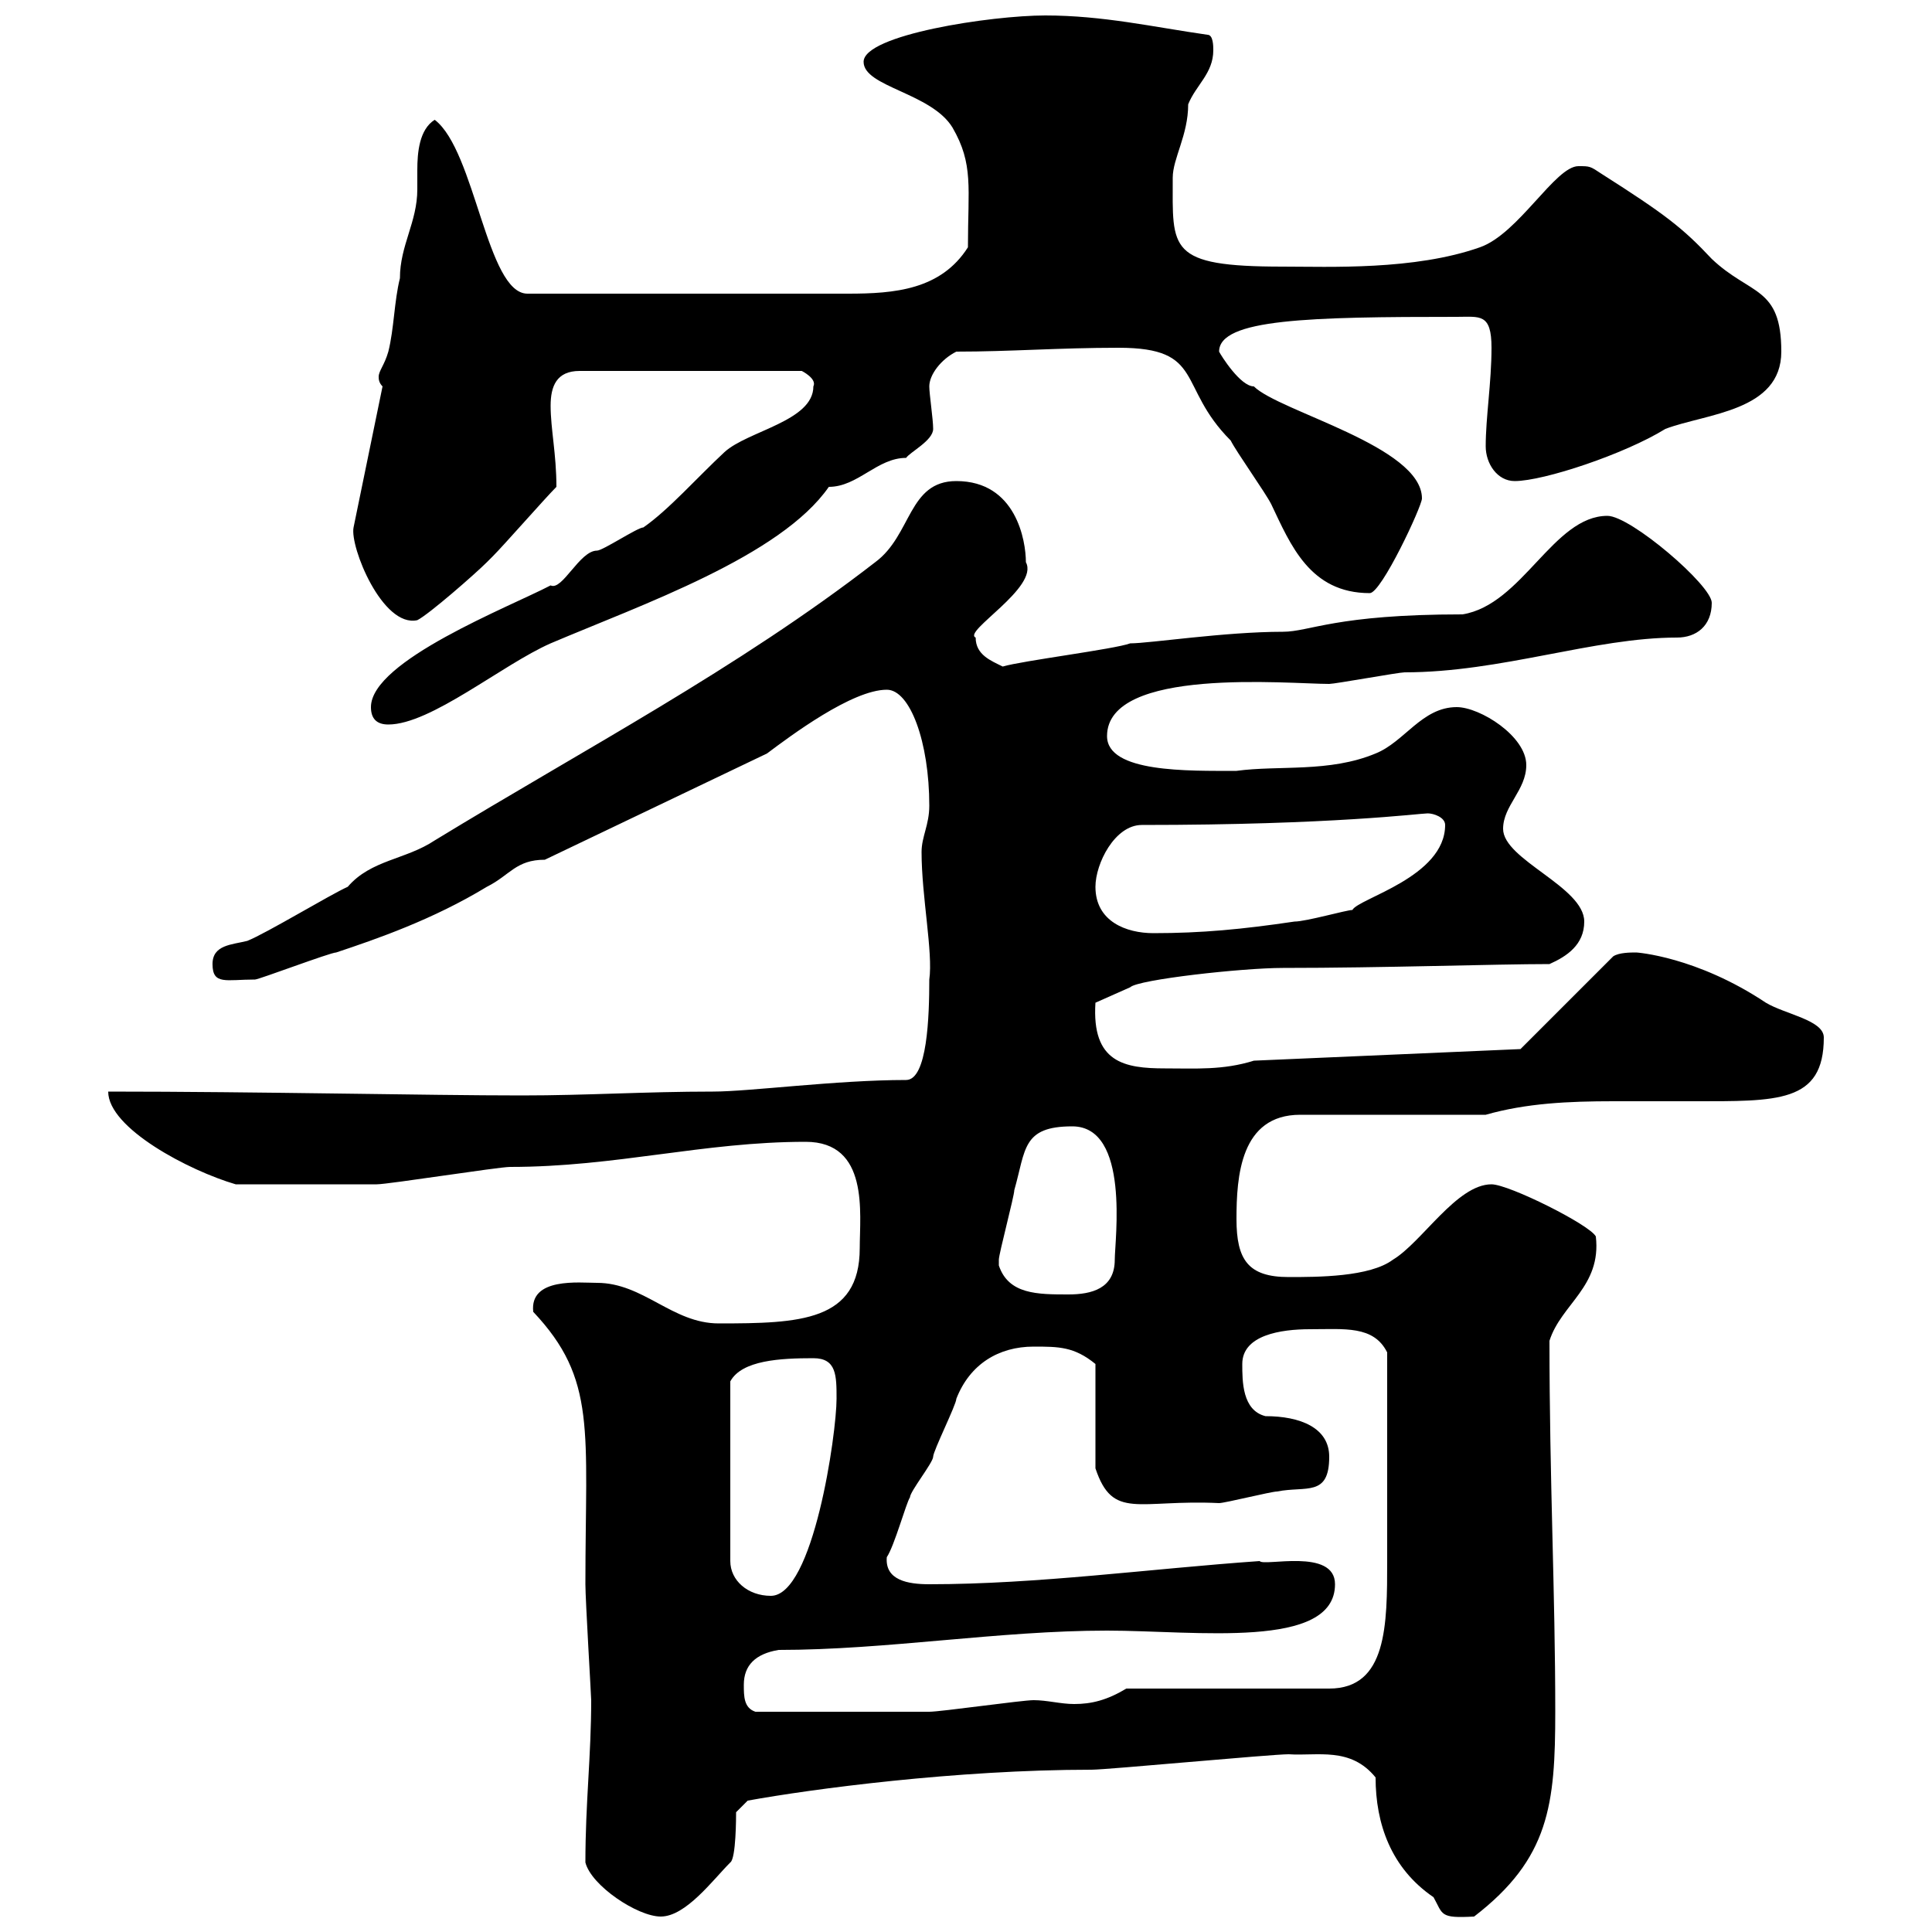 <svg xmlns="http://www.w3.org/2000/svg" xmlns:xlink="http://www.w3.org/1999/xlink" width="300" height="300"><path d="M90.90 289.20C91.80 292.80 99 297.60 102.60 297.60C106.50 297.60 110.70 291.90 113.40 289.20C114.30 288.60 114.30 282 114.30 281.40L116.10 279.60C126 277.80 148.50 274.80 169.50 274.80C171.90 274.80 197.40 272.40 200.10 272.40C204.60 272.70 209.70 271.20 213.60 276C213.60 283.20 216 290.10 222.60 294.60C224.10 297.30 223.50 297.90 228.90 297.60C240.60 288.60 241.50 280.20 241.50 265.80C241.50 247.20 240.60 229.80 240.60 208.20C242.40 202.50 248.70 199.80 247.80 192C246.90 190.20 234.30 183.90 231.60 183.90C226.20 183.90 220.80 192.90 216.30 195.60C212.70 198.30 204.60 198.30 200.10 198.30C193.80 198.30 192 195.60 192 189.30C192 182.70 192.60 173.10 201.90 173.10L230.70 173.10C237 171.30 243.60 171 250.50 171C254.40 171 258.60 171 262.80 171C276 171 283.20 171.30 283.20 161.10C283.20 158.40 277.20 157.50 274.20 155.70C263.40 148.50 254.10 147.90 254.10 147.90C253.20 147.90 251.40 147.90 250.50 148.50L236.10 162.90L194.70 164.70C189.90 166.20 185.70 165.90 180.90 165.90C174.60 165.90 169.50 165 170.10 155.70L175.50 153.30C176.70 152.10 192.90 150.30 199.20 150.30C214.80 150.30 232.20 149.70 240.60 149.70C243.30 148.50 246 146.70 246 143.10C246 137.70 233.40 133.50 233.40 128.70C233.40 125.10 237 122.70 237 118.80C237 114.30 229.80 109.80 226.20 109.80C220.80 109.80 218.10 115.20 213.60 117C206.40 120 198.60 118.80 192 119.70C184.50 119.70 171.90 120 171.90 114.30C171.90 103.50 200.10 106.20 206.40 106.20C207.30 106.20 217.20 104.40 218.10 104.40C233.10 104.40 247.50 99 260.40 99C263.40 99 265.80 97.20 265.80 93.60C265.80 90.90 253.20 80.10 249.60 80.10C241.20 80.10 236.40 93.90 227.10 95.40C207.30 95.40 203.40 98.10 199.20 98.10C190.20 98.10 178.50 99.90 175.50 99.90C173.10 100.80 158.70 102.60 155.70 103.50C153.90 102.60 151.50 101.70 151.50 99C149.40 98.10 161.40 91.20 159.30 87.30C159.30 84 157.80 74.70 148.50 74.70C141 74.70 141.60 83.10 135.90 87.30C114.60 103.80 90.60 116.40 67.50 130.50C63 133.50 57.60 133.50 54 137.70C51.30 138.90 41.40 144.90 38.40 146.10C36 146.70 33 146.70 33 149.70C33 153 35.10 152.10 39.60 152.10C40.20 152.10 51.30 147.90 52.20 147.90C58.50 145.80 67.20 142.80 75.60 137.70C79.20 135.90 80.10 133.50 84.60 133.50L119.10 117C122.70 114.30 132.30 107.10 137.70 107.10C141.30 107.10 144.30 115.20 144.30 125.10C144.30 128.10 143.10 129.90 143.10 132.30C143.10 139.20 144.90 147.90 144.30 152.10C144.30 157.80 144 167.70 140.70 167.70C129.90 167.70 116.40 169.50 110.70 169.50C100.20 169.50 91.20 170.10 81 170.10C66.60 170.10 39.90 169.50 16.80 169.50C16.80 175.20 29.40 181.80 36.60 183.90C44.40 183.90 53.10 183.90 58.50 183.90C60.30 183.90 77.40 181.20 79.20 181.20C95.70 181.20 109.20 177.30 125.10 177.30C135 177.30 133.50 188.40 133.50 193.80C133.50 205.20 124.20 205.50 111.60 205.50C104.40 205.50 99.90 199.20 92.70 199.20C90 199.20 82.20 198.30 82.80 203.70C92.70 214.20 90.90 222 90.90 246C90.90 248.40 91.80 263.40 91.80 264C91.80 272.70 90.90 279.90 90.90 289.20ZM115.50 261.60C115.50 258.60 117.30 256.80 120.90 256.20C137.70 256.20 155.10 253.20 171.90 253.20C185.70 253.20 207.30 256.20 207.30 246C207.30 240.30 196.20 243.30 195.60 242.40C178.50 243.60 161.10 246 144.30 246C141 246 137.40 245.40 137.70 241.80C138.90 240 140.70 233.40 141.30 232.50C141.30 231.60 144.90 227.10 144.90 226.20C144.90 225.30 148.50 218.10 148.50 217.20C150.60 211.80 155.10 209.10 160.50 209.10C164.40 209.10 166.80 209.10 170.10 211.80L170.10 228C172.80 236.10 176.70 232.80 189.30 233.40C190.20 233.40 197.40 231.60 198.30 231.60C202.80 230.70 206.40 232.50 206.40 226.20C206.40 221.70 201.90 219.90 196.50 219.90C192.90 219 192.90 214.50 192.90 211.80C192.90 207.30 198.90 206.40 203.40 206.40C208.80 206.40 213.30 205.80 215.40 210C215.40 222 215.40 236.40 215.40 242.40C215.40 252.30 215.40 262.20 206.40 262.20L174.90 262.20C171.90 264 169.50 264.60 166.80 264.60C164.70 264.60 162.60 264 160.50 264C158.70 264 146.10 265.80 144.30 265.80C138.60 265.80 128.10 265.80 117.30 265.80C115.50 265.20 115.50 263.40 115.50 261.60ZM126.30 210.90C129.90 210.90 129.90 213.60 129.90 217.20C129.90 222.60 126.30 247.80 119.70 247.80C116.10 247.80 113.40 245.40 113.40 242.40L113.40 214.50C115.20 211.20 121.20 210.90 126.30 210.90ZM155.10 196.50C155.10 196.50 155.10 195.60 155.10 195.60C155.10 194.70 157.50 185.70 157.50 184.80C159.30 178.50 158.70 174.90 166.50 174.90C175.50 174.90 173.10 192.60 173.10 195.60C173.10 200.10 169.50 201 165.90 201C161.10 201 156.60 201 155.10 196.50ZM170.10 137.70C170.10 134.10 173.10 128.10 177.30 128.10C207 128.10 220.50 126.30 221.70 126.30C222.60 126.30 224.40 126.90 224.40 128.10C224.40 136.20 210.90 139.50 210 141.30C209.10 141.30 202.80 143.10 201 143.10C192.90 144.30 186.60 144.90 179.10 144.90C174.90 144.90 170.10 143.10 170.10 137.70ZM57.60 109.80C57.60 111.60 58.50 112.50 60.30 112.50C66.90 112.50 78 103.20 85.50 99.90C99.60 93.90 121.20 86.40 128.70 75.60C133.20 75.60 136.20 71.10 140.70 71.10C141.30 70.20 144.90 68.40 144.90 66.60C144.90 65.10 144.30 61.20 144.30 60C144.30 58.20 146.10 55.80 148.50 54.60C156.90 54.60 164.40 54 173.70 54C187.20 54 182.70 60 191.10 68.40C192 70.20 196.50 76.50 197.40 78.30C200.40 84.60 203.40 92.10 212.70 92.10C214.50 92.10 220.80 78.60 220.80 77.40C220.80 69.30 198.60 63.90 194.70 60C192.60 60 189.60 55.20 189.30 54.60C189.30 49.50 203.40 49.20 226.20 49.20C229.80 49.20 231.60 48.60 231.60 54C231.60 59.40 230.70 64.80 230.70 69.30C230.70 72 232.50 74.70 235.20 74.70C239.70 74.70 252.30 70.50 258.60 66.60C264.90 64.20 276.60 63.90 276.60 54.60C276.60 44.40 271.80 45.90 265.80 40.20C261.30 35.40 258.60 33.30 248.70 27C246.90 25.80 246.90 25.80 245.10 25.80C241.50 25.80 235.80 36.30 229.80 38.40C219.60 42 206.40 41.40 199.20 41.40C181.20 41.40 182.10 38.70 182.10 27.60C182.10 24.60 184.50 21 184.50 16.20C185.70 13.20 188.40 11.40 188.40 7.80C188.40 7.20 188.40 5.40 187.50 5.40C179.10 4.20 171.30 2.40 162.30 2.40C153.90 2.40 134.10 5.40 134.10 9.60C134.10 13.50 144.60 14.40 147.90 19.80C151.20 25.50 150.30 29.10 150.30 38.40C146.10 45 138.90 45.60 131.70 45.60L81.90 45.60C75.60 45.60 73.80 23.40 67.50 18.60C65.10 20.10 64.80 23.70 64.80 26.40C64.80 27.60 64.80 28.80 64.80 29.40C64.80 34.50 62.10 38.10 62.10 43.20C61.20 46.80 61.20 51 60.30 54.60C59.70 56.70 58.80 57.60 58.80 58.50C58.80 58.80 58.80 59.40 59.40 60L54.90 81.90C54.30 84.90 59.40 97.50 64.80 96.30C66.60 95.40 73.80 89.10 75.60 87.30C75.60 87.30 76.50 86.40 76.50 86.40C78.30 84.60 84.60 77.40 86.40 75.60C86.40 70.50 85.50 66.60 85.50 63C85.50 60 86.40 57.60 90 57.60L124.50 57.60C124.50 57.60 126.90 58.80 126.30 60C126.30 65.40 116.10 66.90 112.50 70.20C108.30 74.10 103.80 79.20 99.90 81.90C99 81.90 93.60 85.50 92.70 85.50C90 85.50 87.30 91.80 85.50 90.90C79.20 94.20 57.60 102.60 57.60 109.80Z"/></svg>